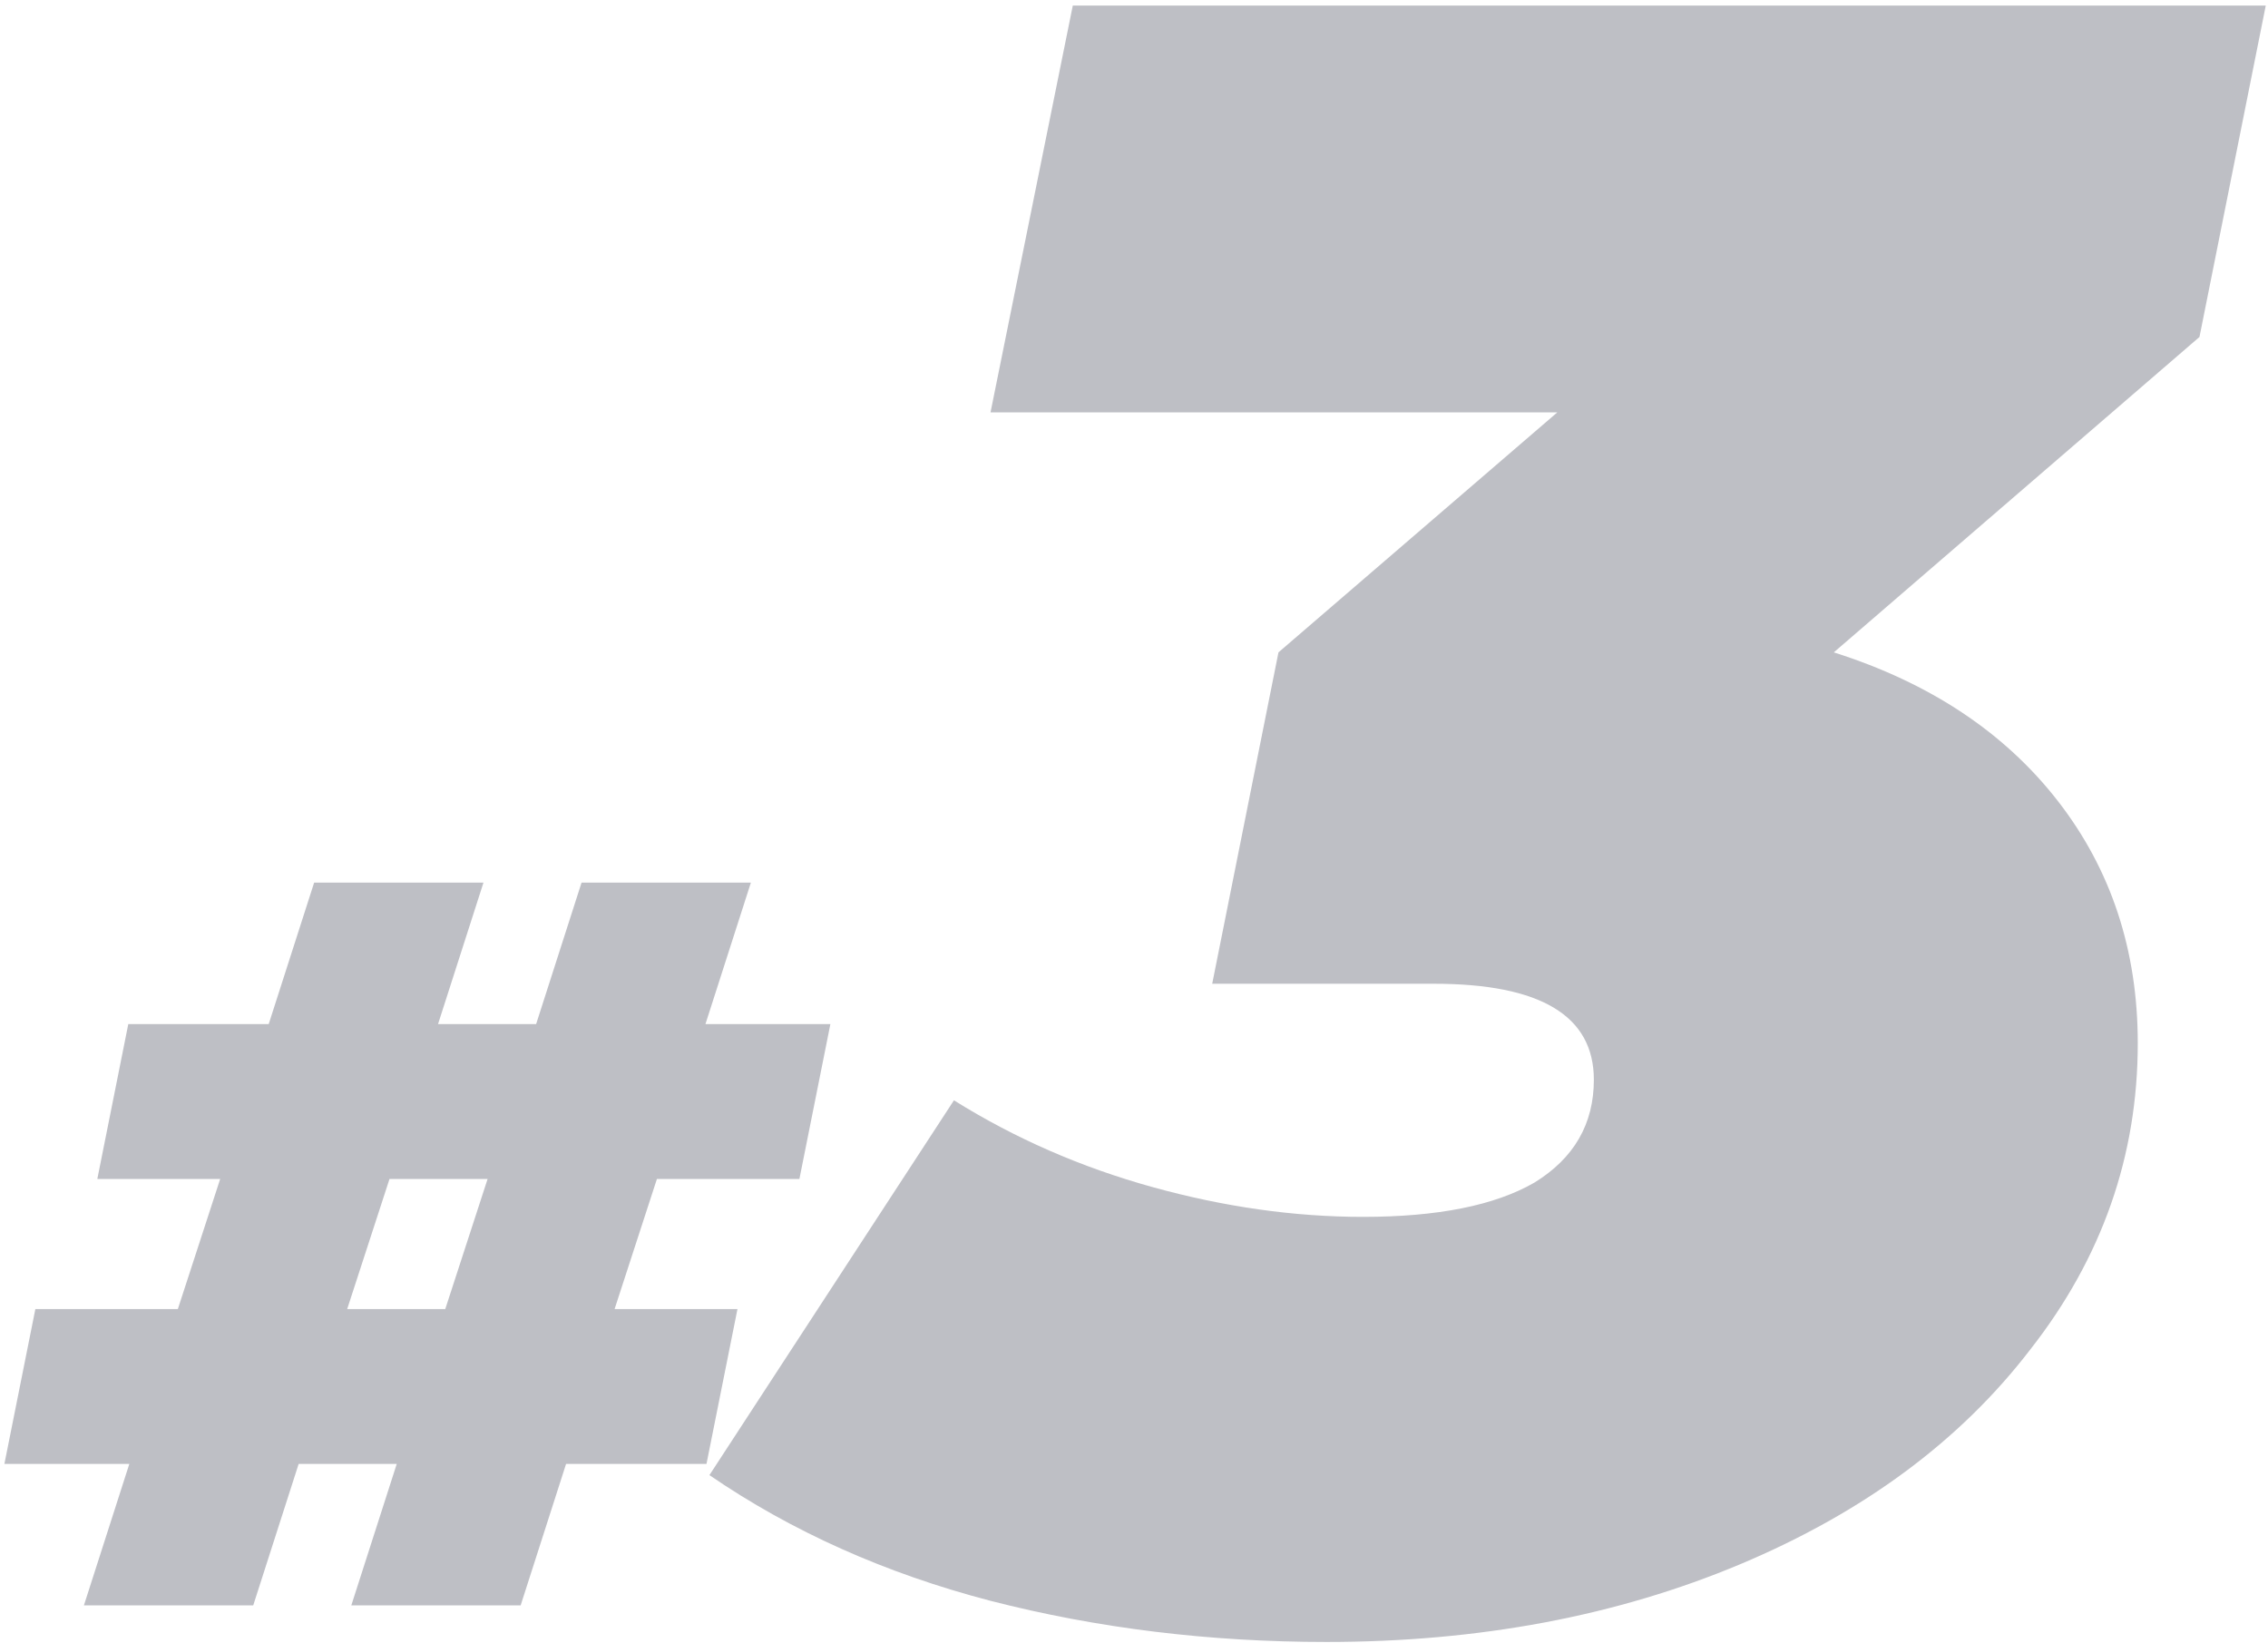 <svg width="243" height="176" viewBox="0 0 243 176" fill="none" xmlns="http://www.w3.org/2000/svg">
<path d="M70.385 126.312L65.849 140.251H79.014L75.695 156.844H60.65L55.783 172H37.64L42.508 156.844H31.998L27.131 172H8.989L13.856 156.844H0.471L3.789 140.251H19.055L23.591 126.312H10.427L13.745 109.719H28.79L33.658 94.563H51.8L46.933 109.719H57.442L62.309 94.563H80.452L75.584 109.719H88.97L85.651 126.312H70.385ZM52.243 126.312H41.733L37.198 140.251H47.707L52.243 126.312ZM235.658 36.103L196.48 69.894C206.764 73.159 214.763 78.464 220.476 85.809C226.19 93.155 229.047 101.807 229.047 111.765C229.047 123.844 225.21 134.781 217.538 144.576C210.029 154.37 199.663 162.042 186.441 167.593C173.219 173.143 158.445 175.918 142.121 175.918C129.552 175.918 117.554 174.449 106.127 171.51C94.864 168.572 84.824 164.083 76.01 158.043L102.209 117.886C108.739 121.967 115.84 125.069 123.512 127.191C131.184 129.313 138.693 130.374 146.039 130.374C154.038 130.374 160.159 129.15 164.404 126.701C168.648 124.089 170.77 120.416 170.77 115.682C170.77 108.826 165.057 105.398 153.63 105.398H129.879L136.979 69.894L166.852 44.184H106.127L114.942 0.598H242.759L235.658 36.103Z" fill="#BEBFC5"/>
</svg>
